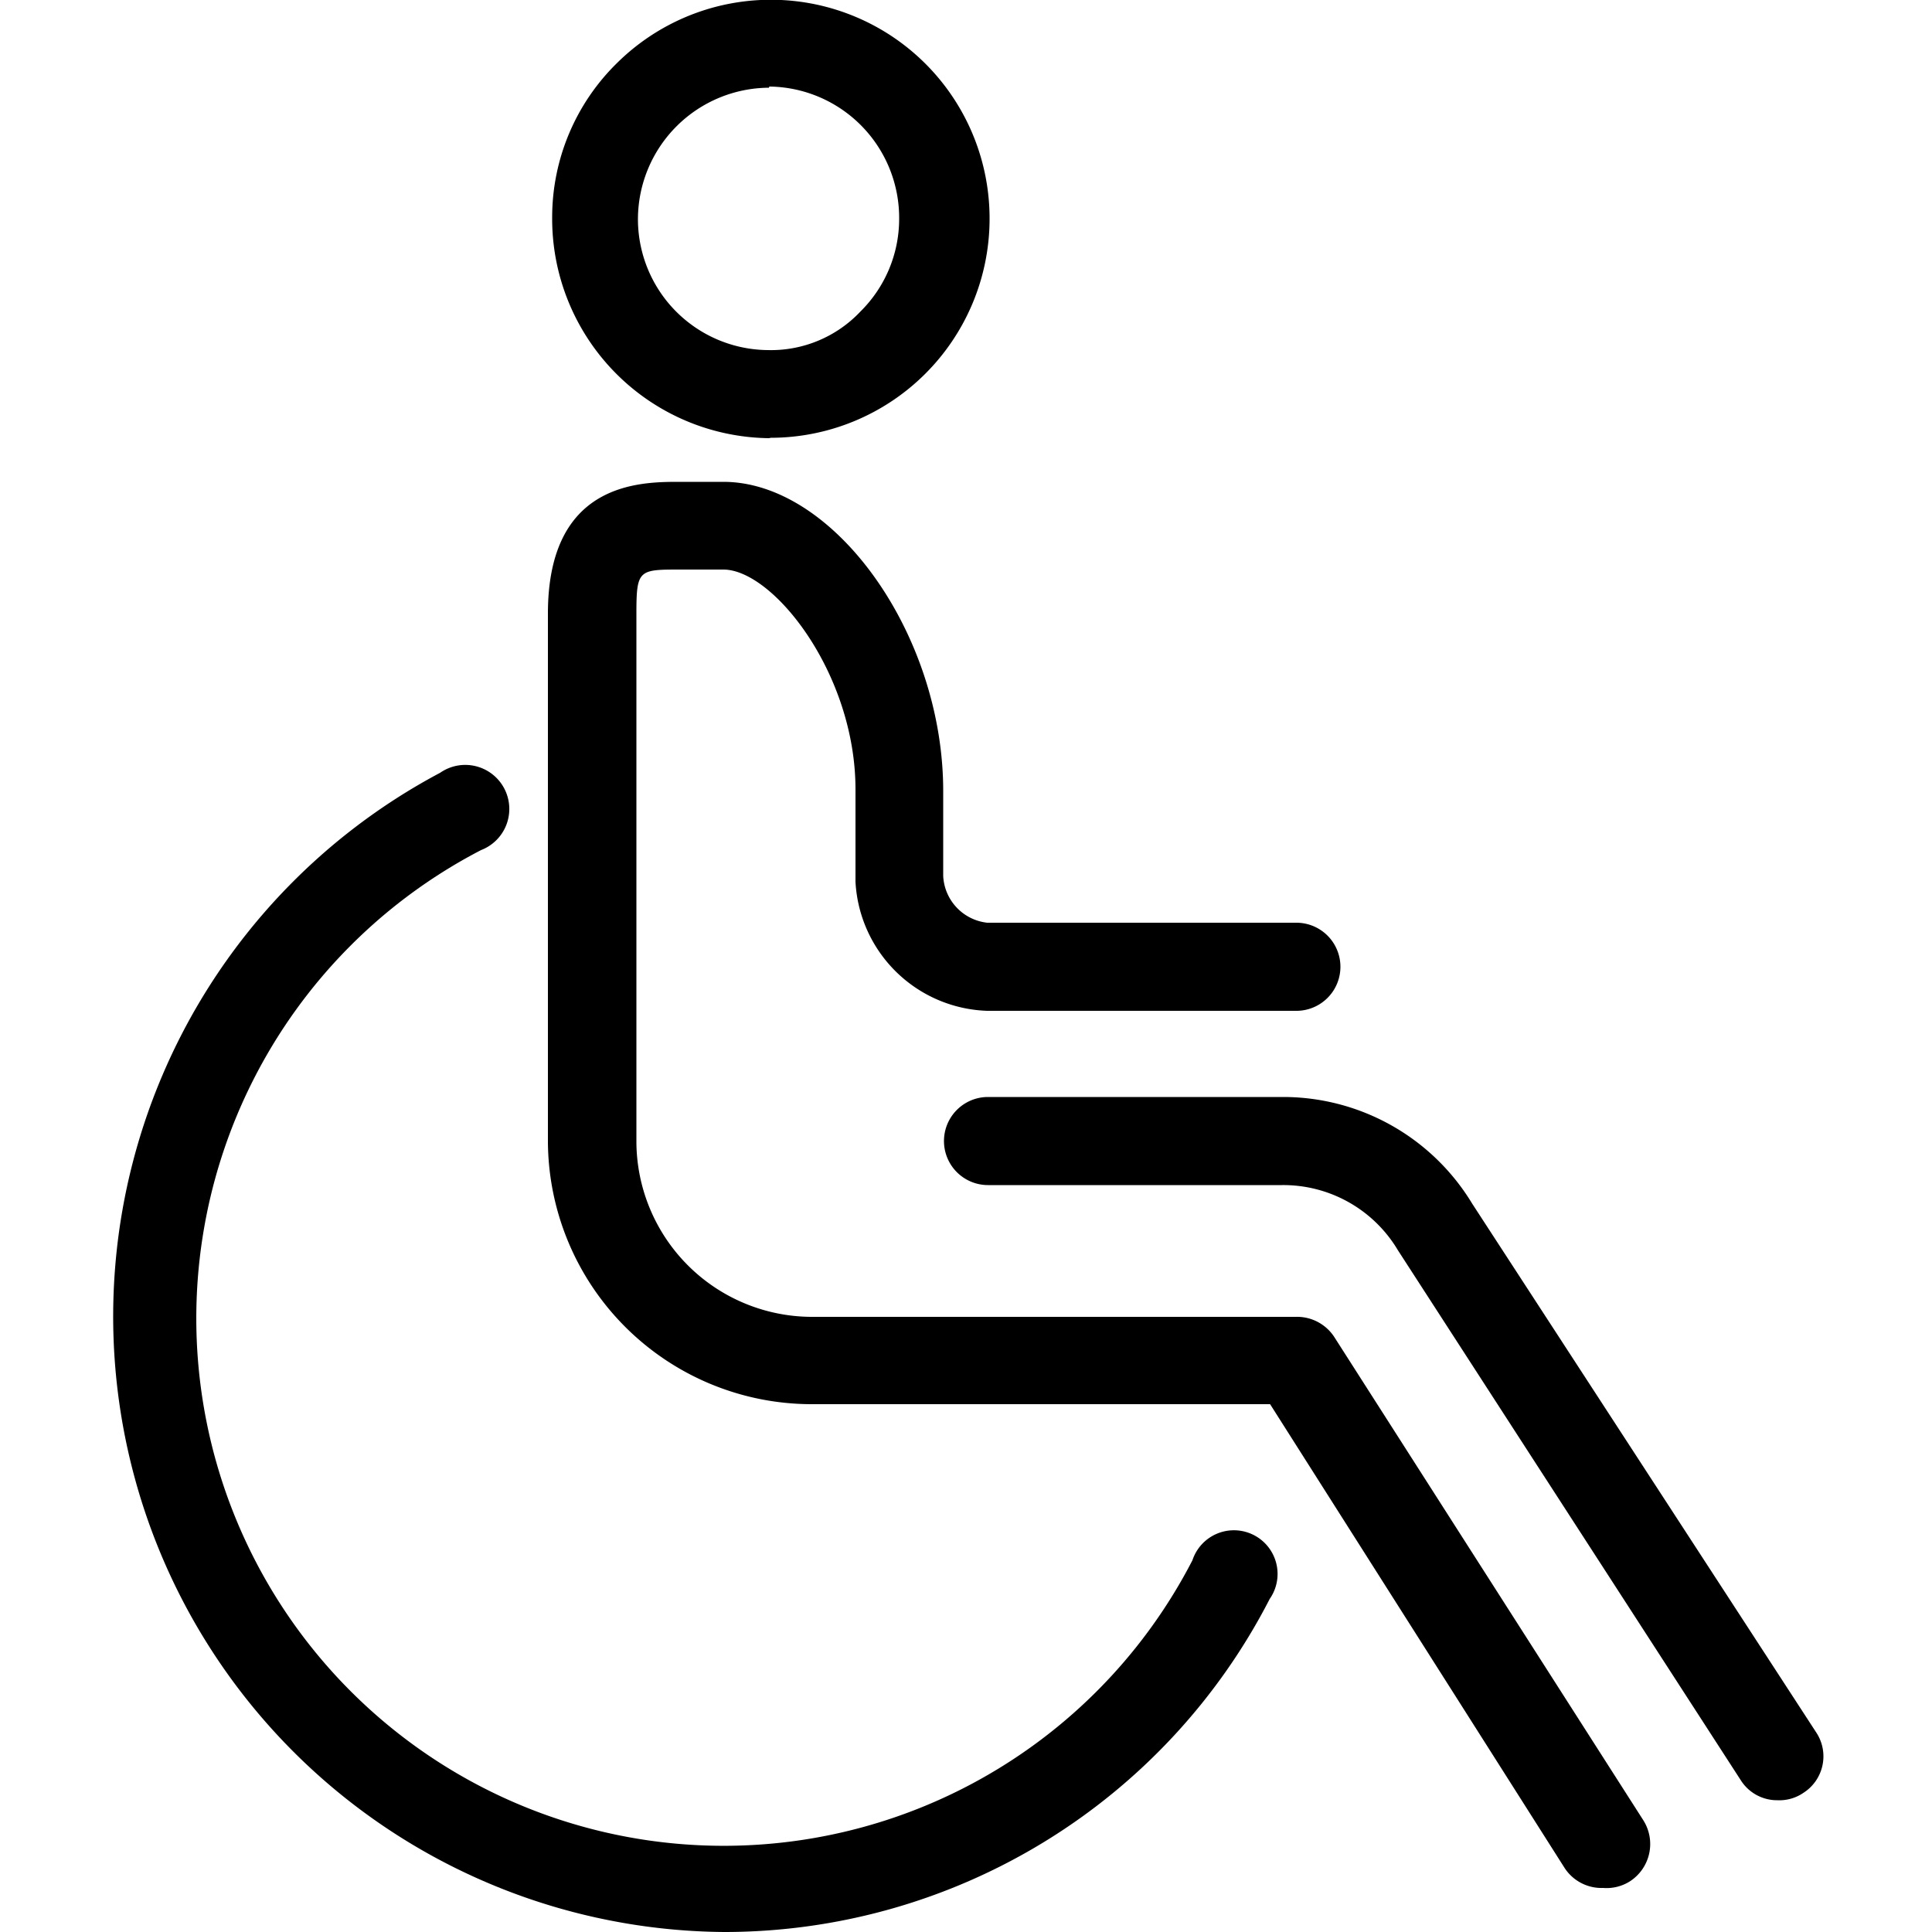 <svg id="Layer_1" data-name="Layer 1" xmlns="http://www.w3.org/2000/svg" viewBox="0 0 50 50"><path d="M46,46.59a1.11,1.11,0,0,1-.95-.52L36.18,32.36a3.45,3.45,0,0,0-3-1.69H25.57a1.14,1.14,0,0,1,0-2.28h7.66a5.72,5.72,0,0,1,4.87,2.76L47,44.83a1.12,1.12,0,0,1-.33,1.57A1.1,1.1,0,0,1,46,46.59Z"/><path d="M41.49,48.86a1.14,1.14,0,0,1-1-.52l-7.62-12H21a6.83,6.83,0,0,1-6.82-6.82V15.88c0-3.41,2.39-3.41,3.41-3.41h1.13c2.87,0,5.69,3.94,5.69,8v1.14c0,.48,0,.83,0,1.06a1.28,1.28,0,0,0,1.14,1.21h8a1.14,1.14,0,0,1,0,2.28h-8a3.53,3.53,0,0,1-3.41-3.34c0-.28,0-.68,0-1.23V20.43c0-3-2.13-5.69-3.42-5.69H17.61c-1.08,0-1.14,0-1.14,1.14V29.53A4.55,4.55,0,0,0,21,34.08H33.53a1.15,1.15,0,0,1,1,.52l8,12.51a1.15,1.15,0,0,1-.35,1.58A1.13,1.13,0,0,1,41.49,48.86Z"/><path d="M19.9,11.34h0a5.68,5.68,0,0,1-5.61-5.72,5.59,5.59,0,0,1,1.69-4,5.66,5.66,0,0,1,9.63,4.09,5.67,5.67,0,0,1-5.66,5.62Zm0-9.07a3.41,3.41,0,0,0-3.39,3.37,3.39,3.39,0,0,0,3.36,3.42,3.18,3.18,0,0,0,2.4-1,3.37,3.37,0,0,0,1-2.39h0a3.4,3.4,0,0,0-3.36-3.43Z"/><path d="M18.74,50a15.93,15.93,0,0,1-7.35-30,1.14,1.14,0,1,1,1.06,2A13.65,13.65,0,1,0,30.86,40.38a1.13,1.13,0,1,1,2,1A15.87,15.87,0,0,1,18.74,50Z"/></svg>